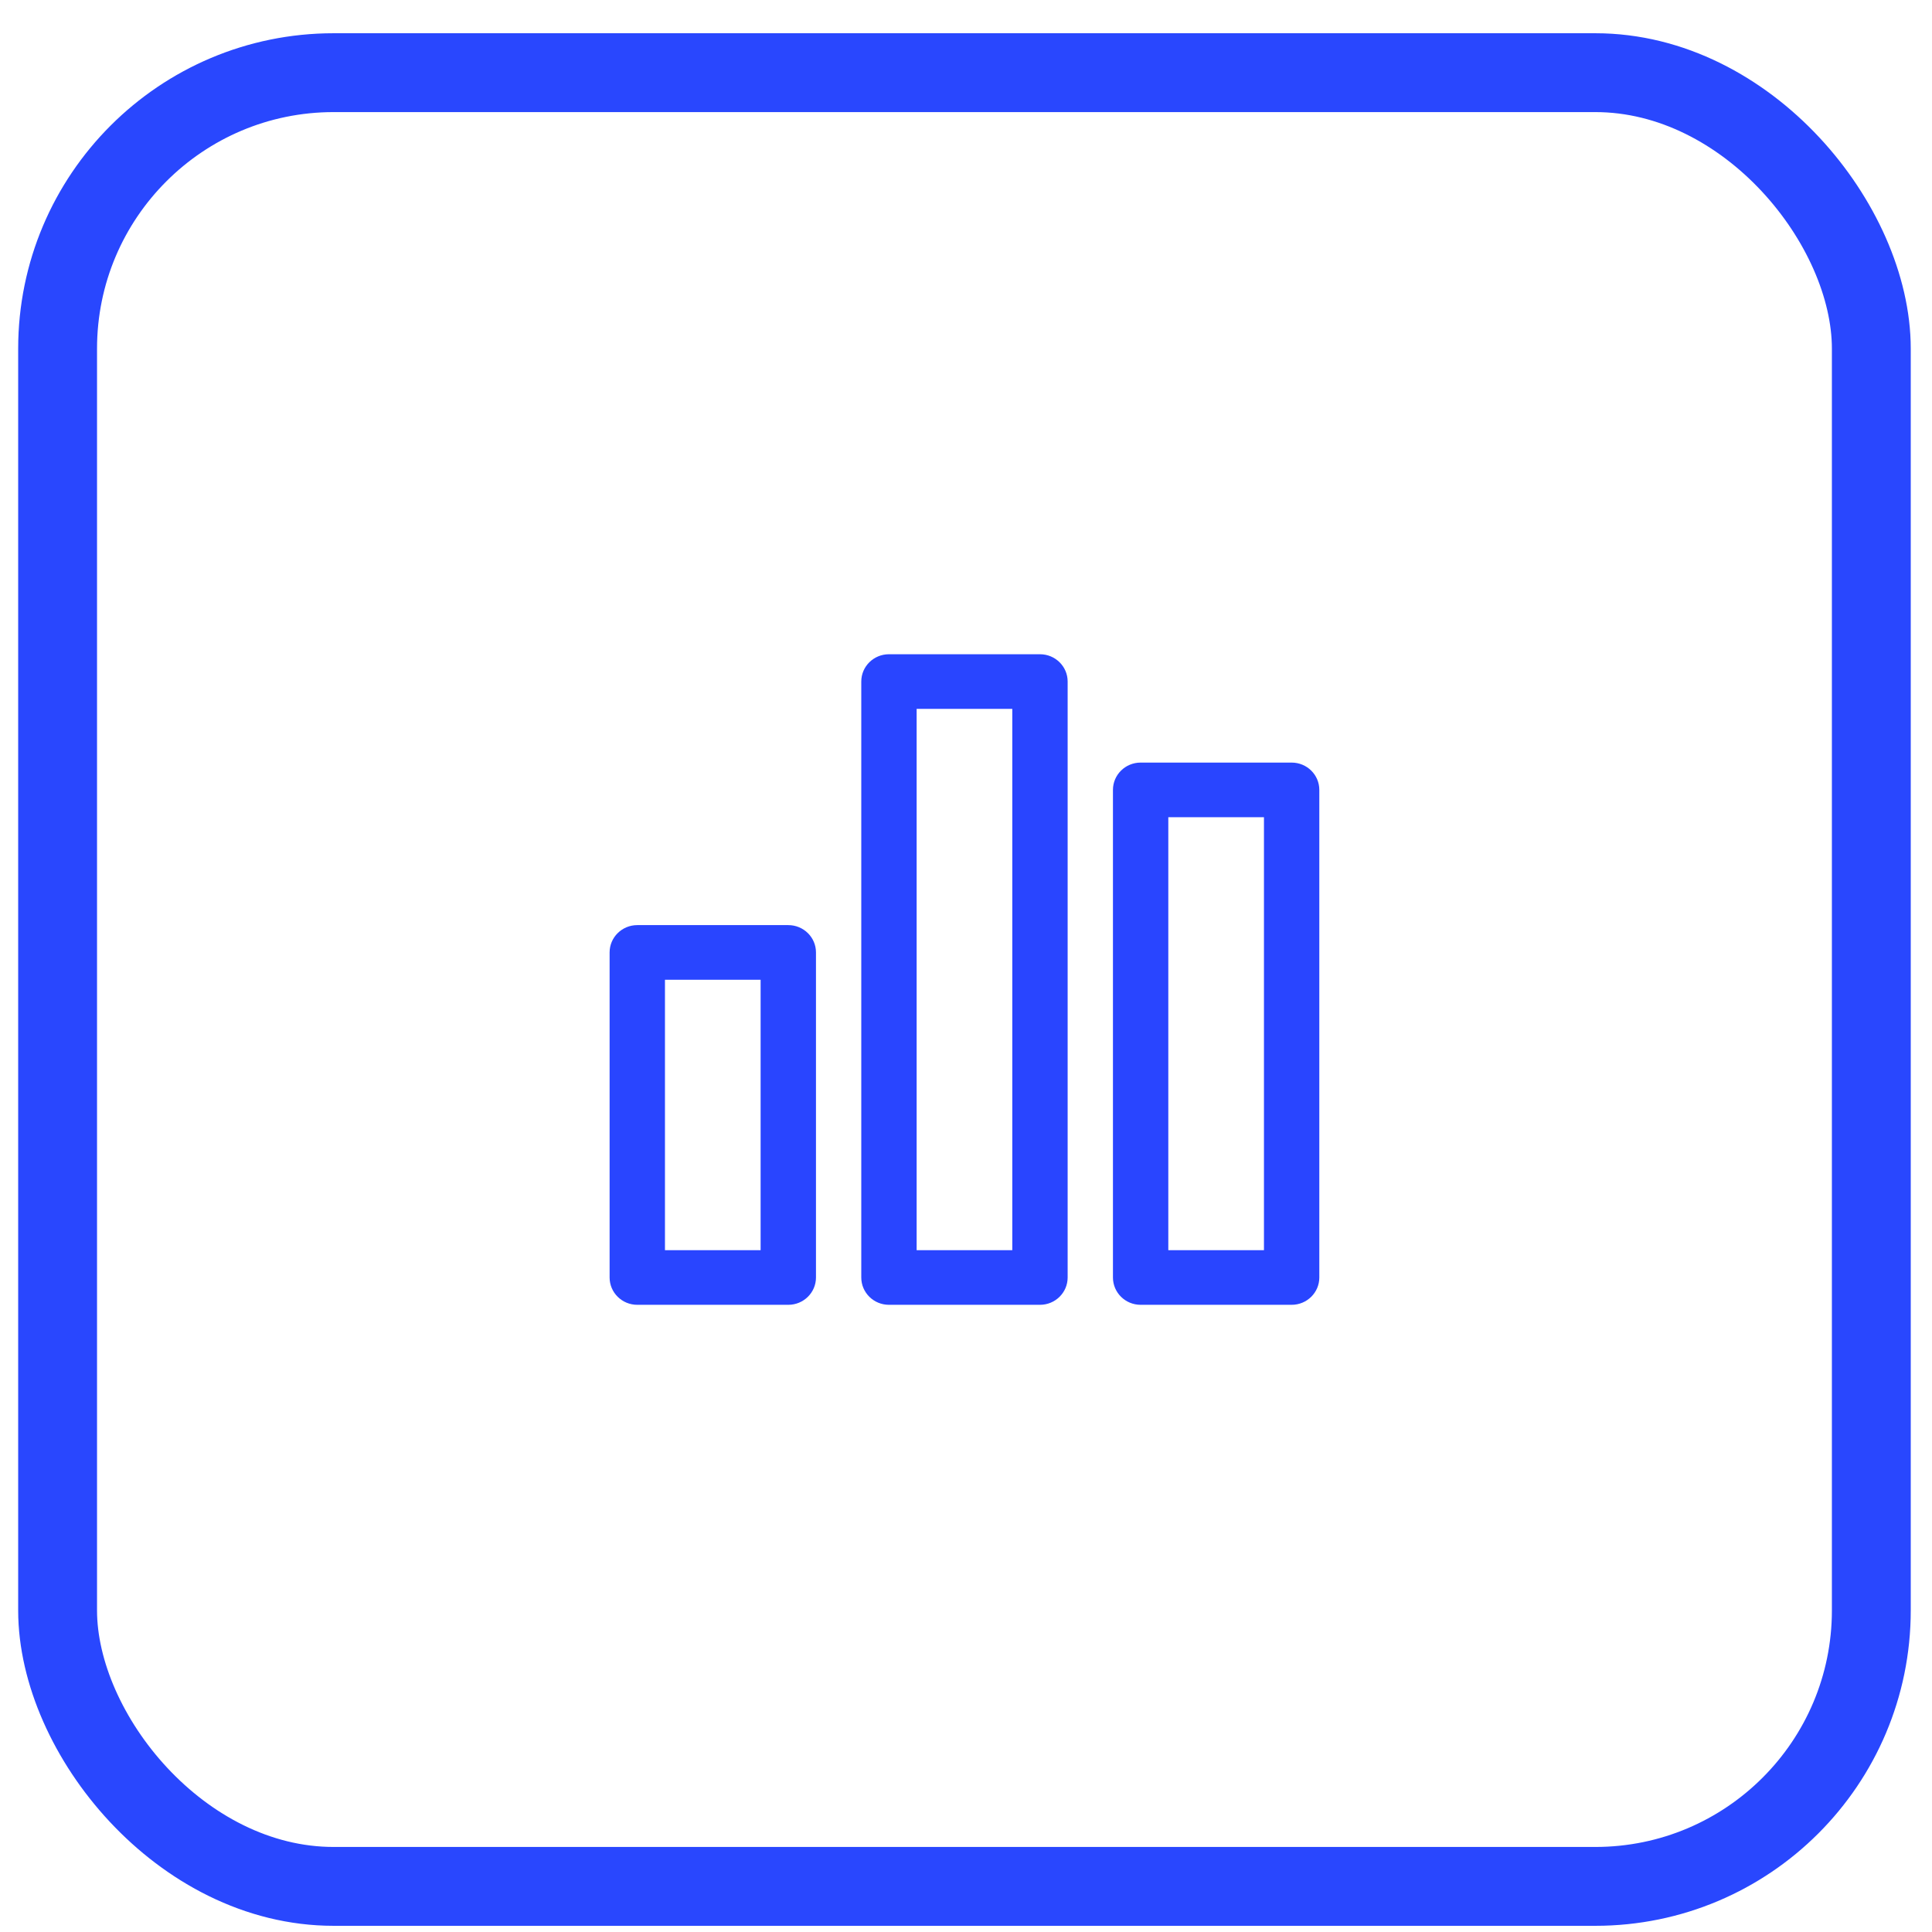 <svg width="49" height="49" viewBox="0 0 49 49" fill="none" xmlns="http://www.w3.org/2000/svg">
<rect x="1.461" y="1.843" width="46" height="46" rx="7" stroke="#2947FE" stroke-width="2"/>
<path fill-rule="evenodd" clip-rule="evenodd" d="M21.844 17.285C21.844 16.903 22.158 16.593 22.546 16.593H26.376C26.764 16.593 27.078 16.903 27.078 17.285V32.4C27.078 32.783 26.764 33.093 26.376 33.093H22.546C22.158 33.093 21.844 32.783 21.844 32.4V17.285ZM23.248 17.978V31.707H25.674V17.978H23.248ZM28.227 20.034C28.227 19.651 28.541 19.341 28.929 19.341H32.759C33.147 19.341 33.461 19.651 33.461 20.034V32.4C33.461 32.783 33.147 33.093 32.759 33.093H28.929C28.541 33.093 28.227 32.783 28.227 32.4V20.034ZM29.631 20.726V31.707H32.057V20.726H29.631ZM15.461 24.156C15.461 23.773 15.775 23.463 16.163 23.463H19.993C20.381 23.463 20.695 23.773 20.695 24.156V32.4C20.695 32.783 20.381 33.093 19.993 33.093H16.163C15.775 33.093 15.461 32.783 15.461 32.4V24.156ZM16.865 24.849V31.707H19.291V24.849H16.865Z" fill="#2945FF"/>
</svg>
